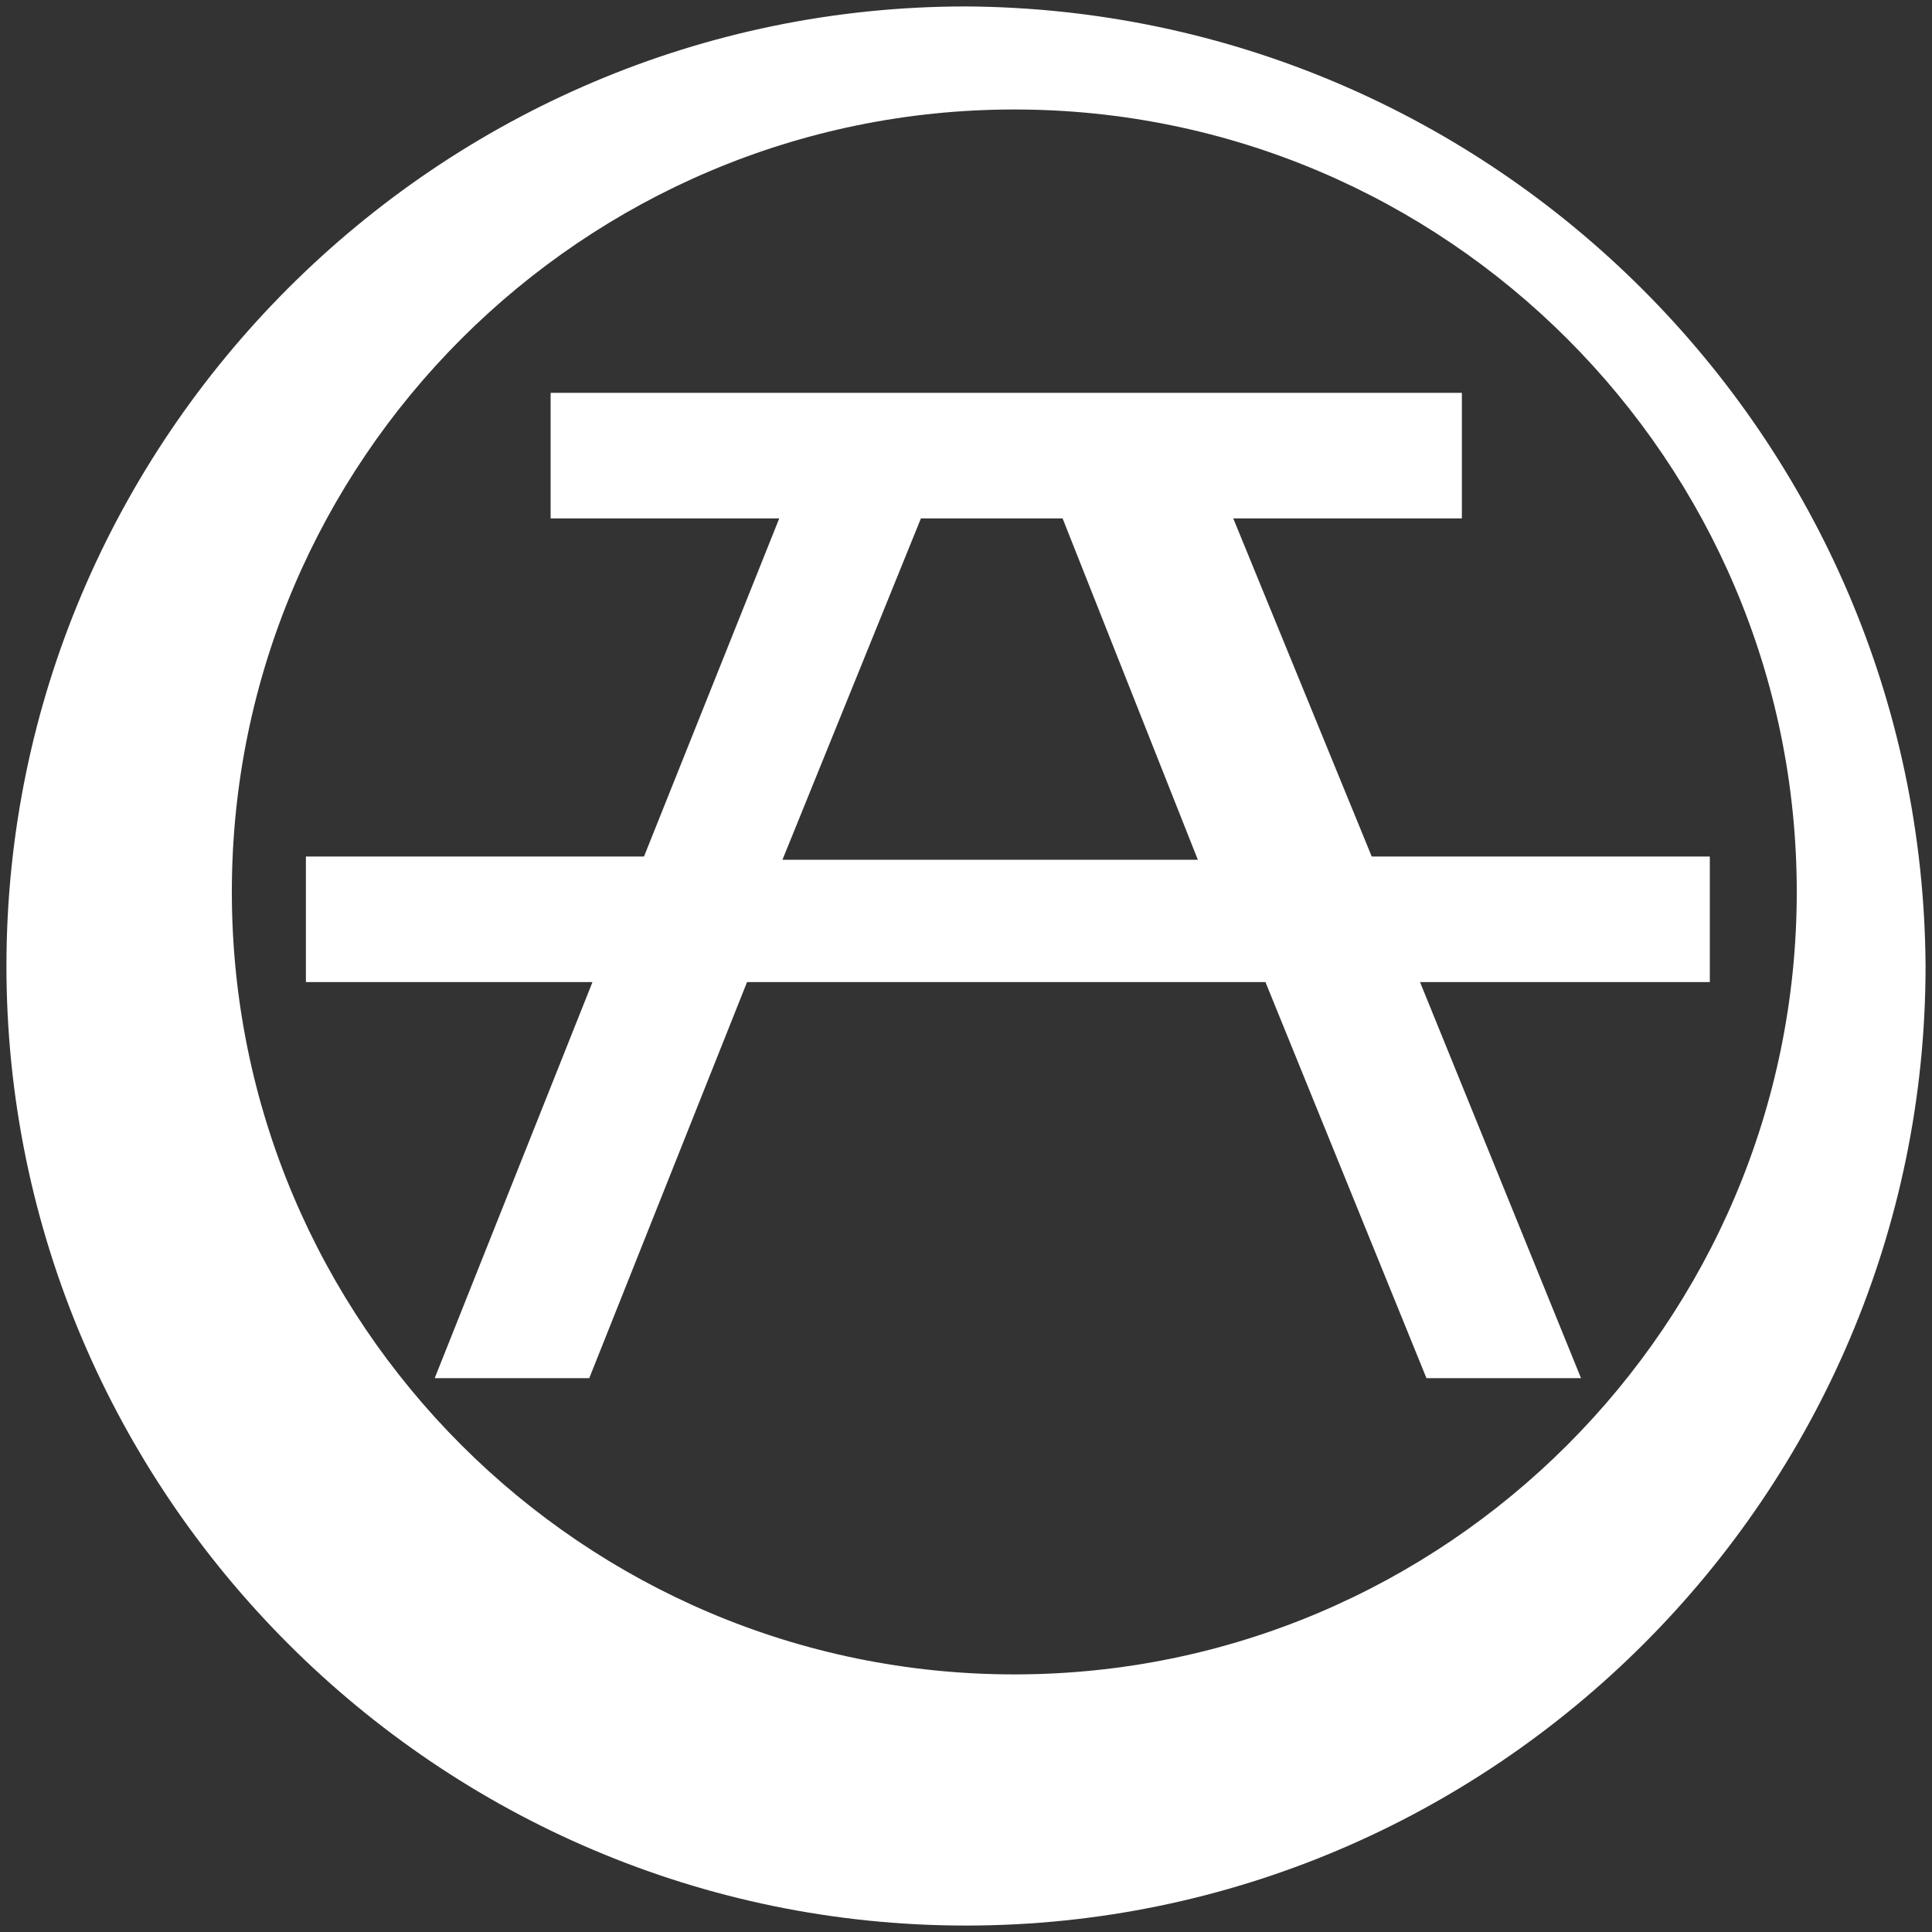 <?xml version="1.0" encoding="utf-8"?>
<!-- Generator: Adobe Illustrator 23.0.3, SVG Export Plug-In . SVG Version: 6.00 Build 0)  -->
<svg version="1.1" id="Layer_1" xmlns="http://www.w3.org/2000/svg" xmlns:xlink="http://www.w3.org/1999/xlink" x="0px" y="0px"
	 viewBox="0 0 60 60" style="enable-background:new 0 0 60 60;" xml:space="preserve">
<rect x="0" y="0" width="60" height="60" fill="#333333" stroke="none"/>
<style type="text/css">
	.st0{fill:#FFFFFF;}
</style>
<title>GCPT-web-Icons</title>
<path class="st0" d="M17.1,16.1v-3.9h28.3v3.9h-7.1l4.3,10.5h10.5v3.9h-9l5,12.3h-4.8l-5-12.3H23.2l-4.9,12.3h-4.8l4.9-12.3H9.5
	v-3.9H20l4.2-10.5H17.1z M24.3,26.7h12.9L33,16.1h-4.4L24.3,26.7z"/>
<path class="st0" d="M30,0.2C13.6,0.2,0.2,13.6,0.2,30S13.6,59.8,30,59.8S59.8,46.4,59.8,30C59.7,13.6,46.4,0.3,30,0.2 M31.5,52
	C18.1,52,7.2,41.1,7.2,27.7S18.1,3.4,31.5,3.4c13.4,0,24.3,10.9,24.3,24.3C55.8,41.1,44.9,52,31.5,52C31.5,52,31.5,52,31.5,52"/>
</svg>
